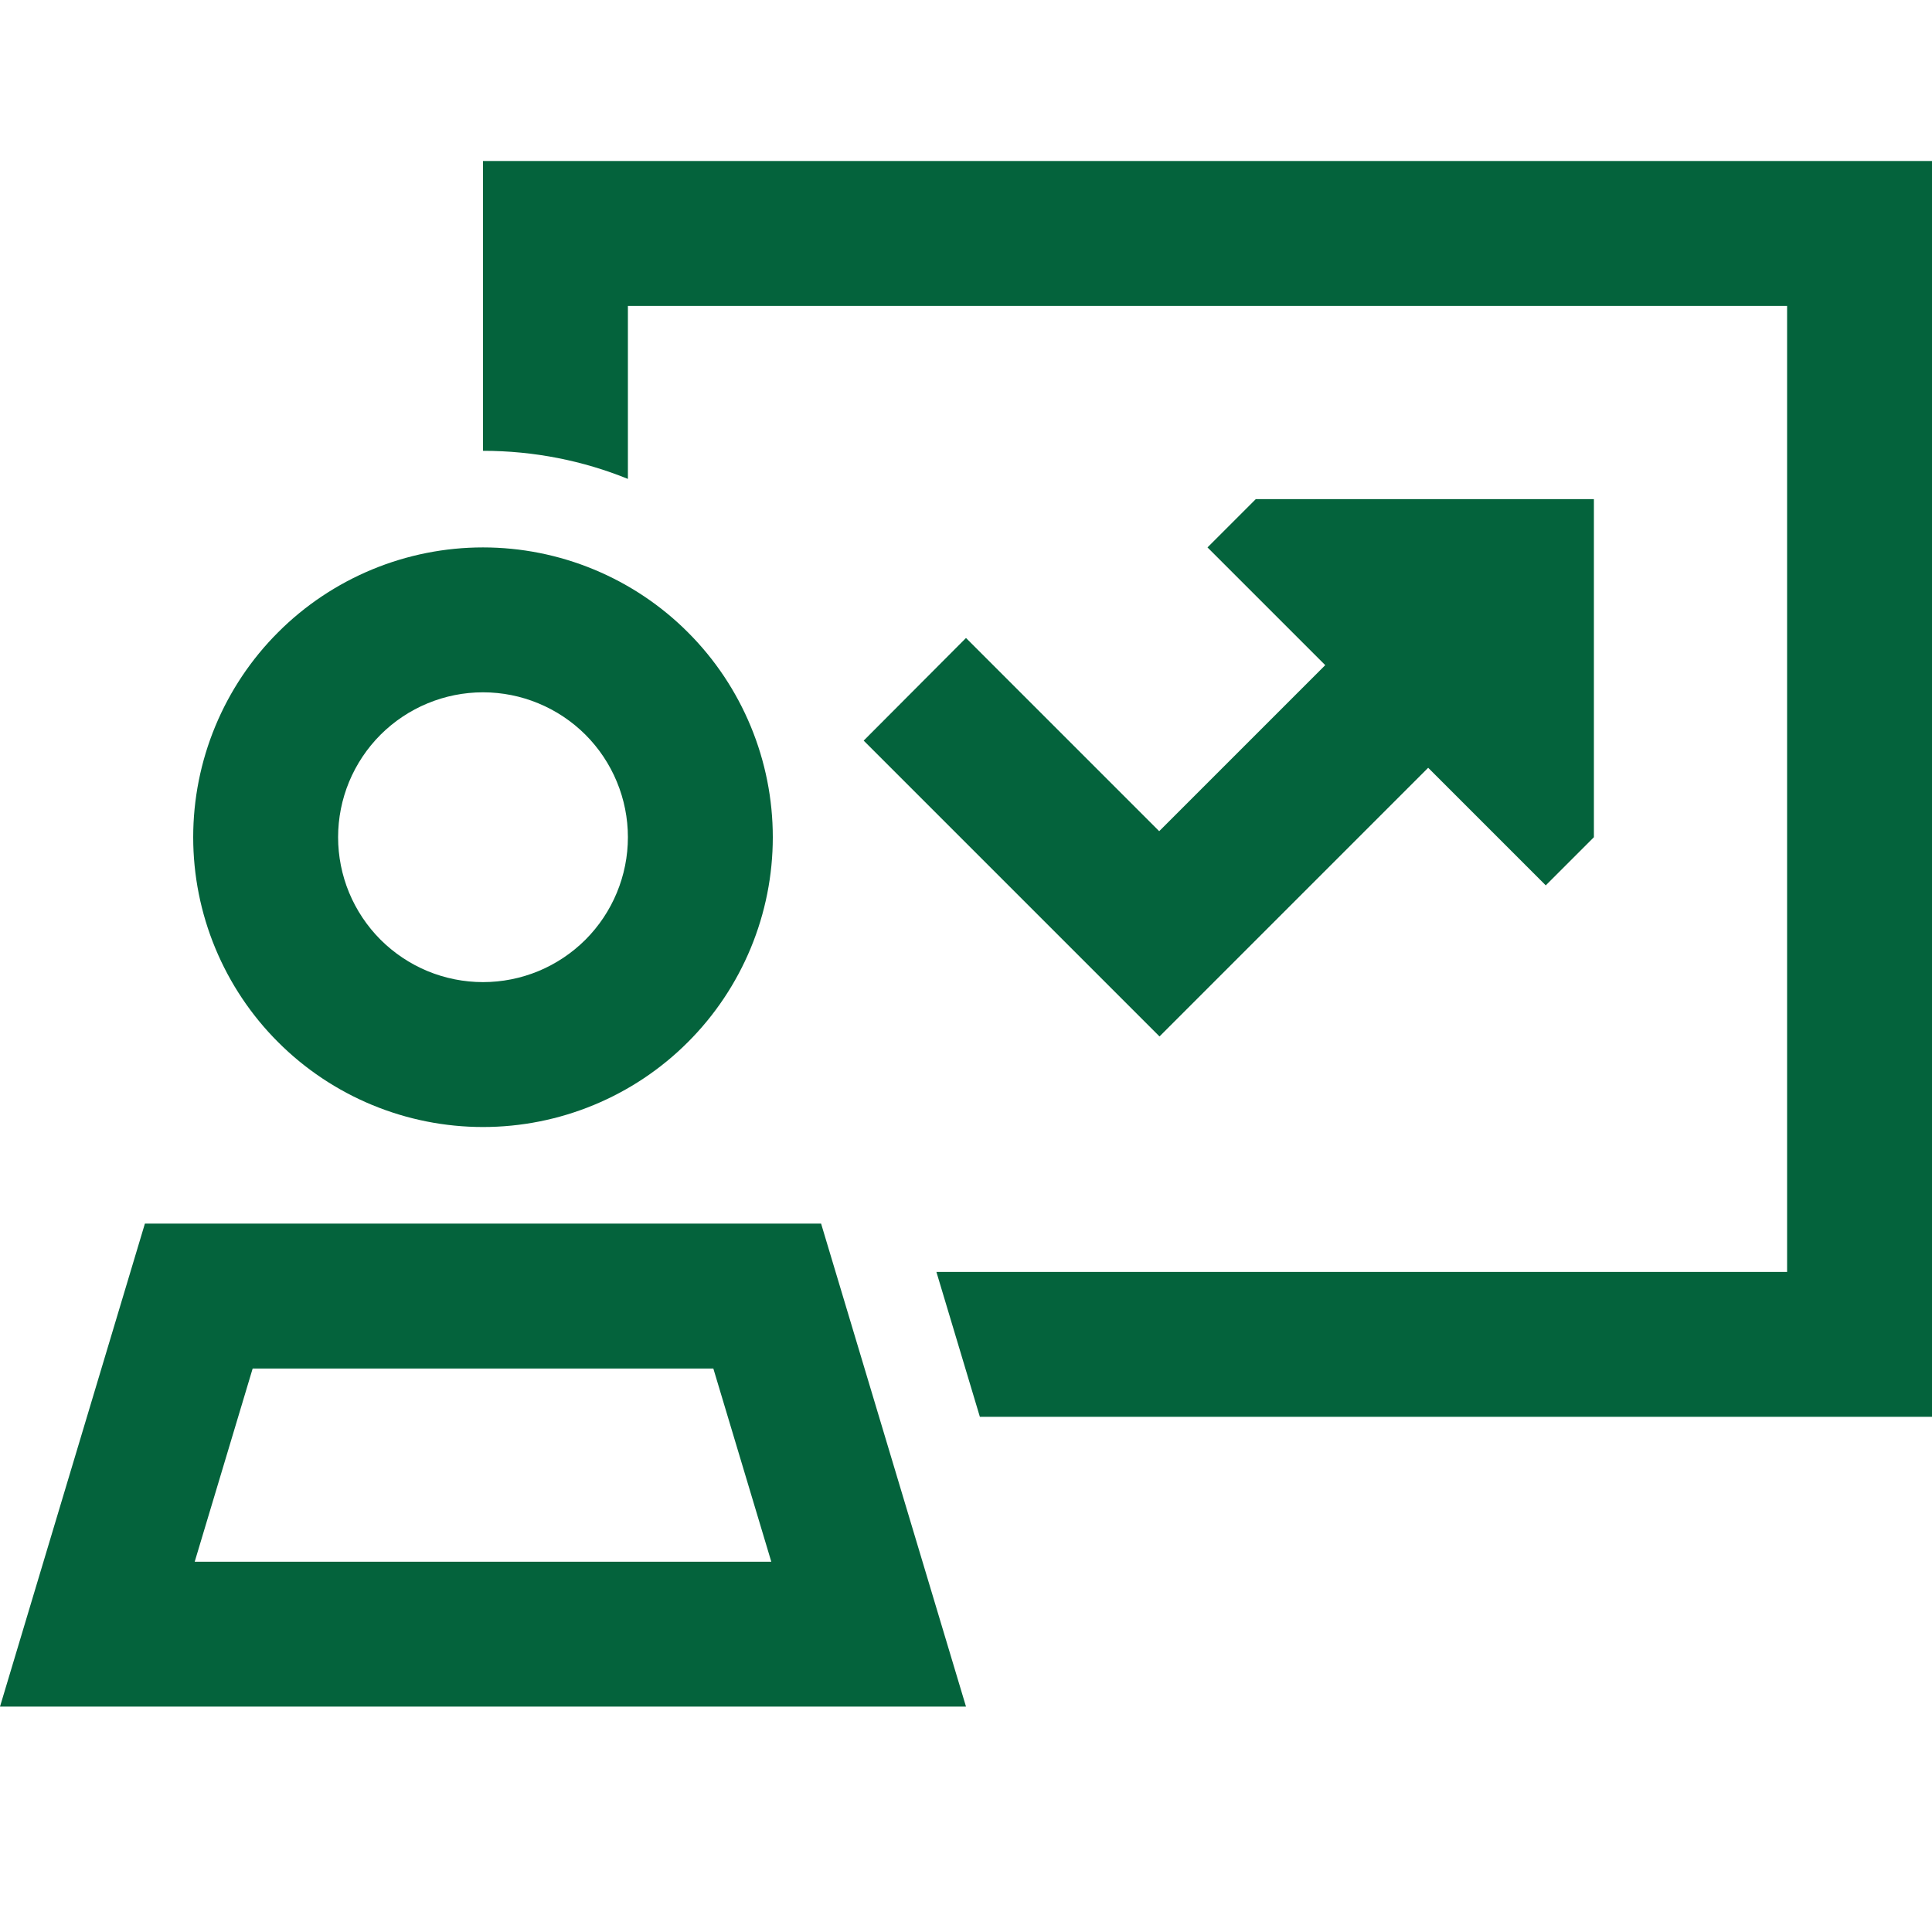 <?xml version="1.0" encoding="UTF-8"?>
<svg xmlns="http://www.w3.org/2000/svg" width="50" height="50" viewBox="0 0 50 50" fill="none">
  <path d="M16.25 7.917H46.25V32.917H24.234L25.359 36.667H46.25H50V32.917V7.917V4.167H46.25H16.25H12.5V7.917V11.667C13.828 11.667 15.094 11.925 16.25 12.394V7.917ZM40 22.917L41.25 21.667V12.917H32.5L31.25 14.167L34.297 17.214L30 21.511L26.328 17.839L25 16.511L22.352 19.167L23.68 20.495L28.68 25.495L30.008 26.823L31.336 25.495L36.961 19.87L40.008 22.917H40ZM12.5 17.917C12.992 17.917 13.48 18.014 13.935 18.203C14.39 18.391 14.803 18.667 15.152 19.015C15.5 19.364 15.776 19.777 15.964 20.232C16.153 20.687 16.25 21.174 16.25 21.667C16.25 22.16 16.153 22.647 15.964 23.102C15.776 23.557 15.5 23.97 15.152 24.319C14.803 24.667 14.39 24.943 13.935 25.132C13.48 25.32 12.992 25.417 12.5 25.417C12.008 25.417 11.52 25.32 11.065 25.132C10.61 24.943 10.197 24.667 9.848 24.319C9.5 23.97 9.224 23.557 9.035 23.102C8.847 22.647 8.75 22.16 8.75 21.667C8.75 21.174 8.847 20.687 9.035 20.232C9.224 19.777 9.5 19.364 9.848 19.015C10.197 18.667 10.61 18.391 11.065 18.203C11.52 18.014 12.008 17.917 12.5 17.917ZM12.5 29.167C13.485 29.167 14.46 28.973 15.37 28.596C16.28 28.219 17.107 27.667 17.803 26.97C18.5 26.274 19.052 25.447 19.429 24.537C19.806 23.627 20 22.652 20 21.667C20 20.682 19.806 19.707 19.429 18.797C19.052 17.887 18.5 17.06 17.803 16.364C17.107 15.667 16.28 15.115 15.37 14.738C14.46 14.361 13.485 14.167 12.5 14.167C11.515 14.167 10.54 14.361 9.63 14.738C8.72 15.115 7.893 15.667 7.197 16.364C6.5 17.06 5.948 17.887 5.571 18.797C5.194 19.707 5 20.682 5 21.667C5 22.652 5.194 23.627 5.571 24.537C5.948 25.447 6.5 26.274 7.197 26.97C7.893 27.667 8.72 28.219 9.63 28.596C10.54 28.973 11.515 29.167 12.5 29.167ZM6.539 35.417H18.461L19.961 40.417H5.039L6.539 35.417ZM21.25 31.667H3.75L1.125 40.417L0 44.167H3.914H21.086H25L23.875 40.417L21.25 31.667Z" fill="#04633C"></path>
</svg>
